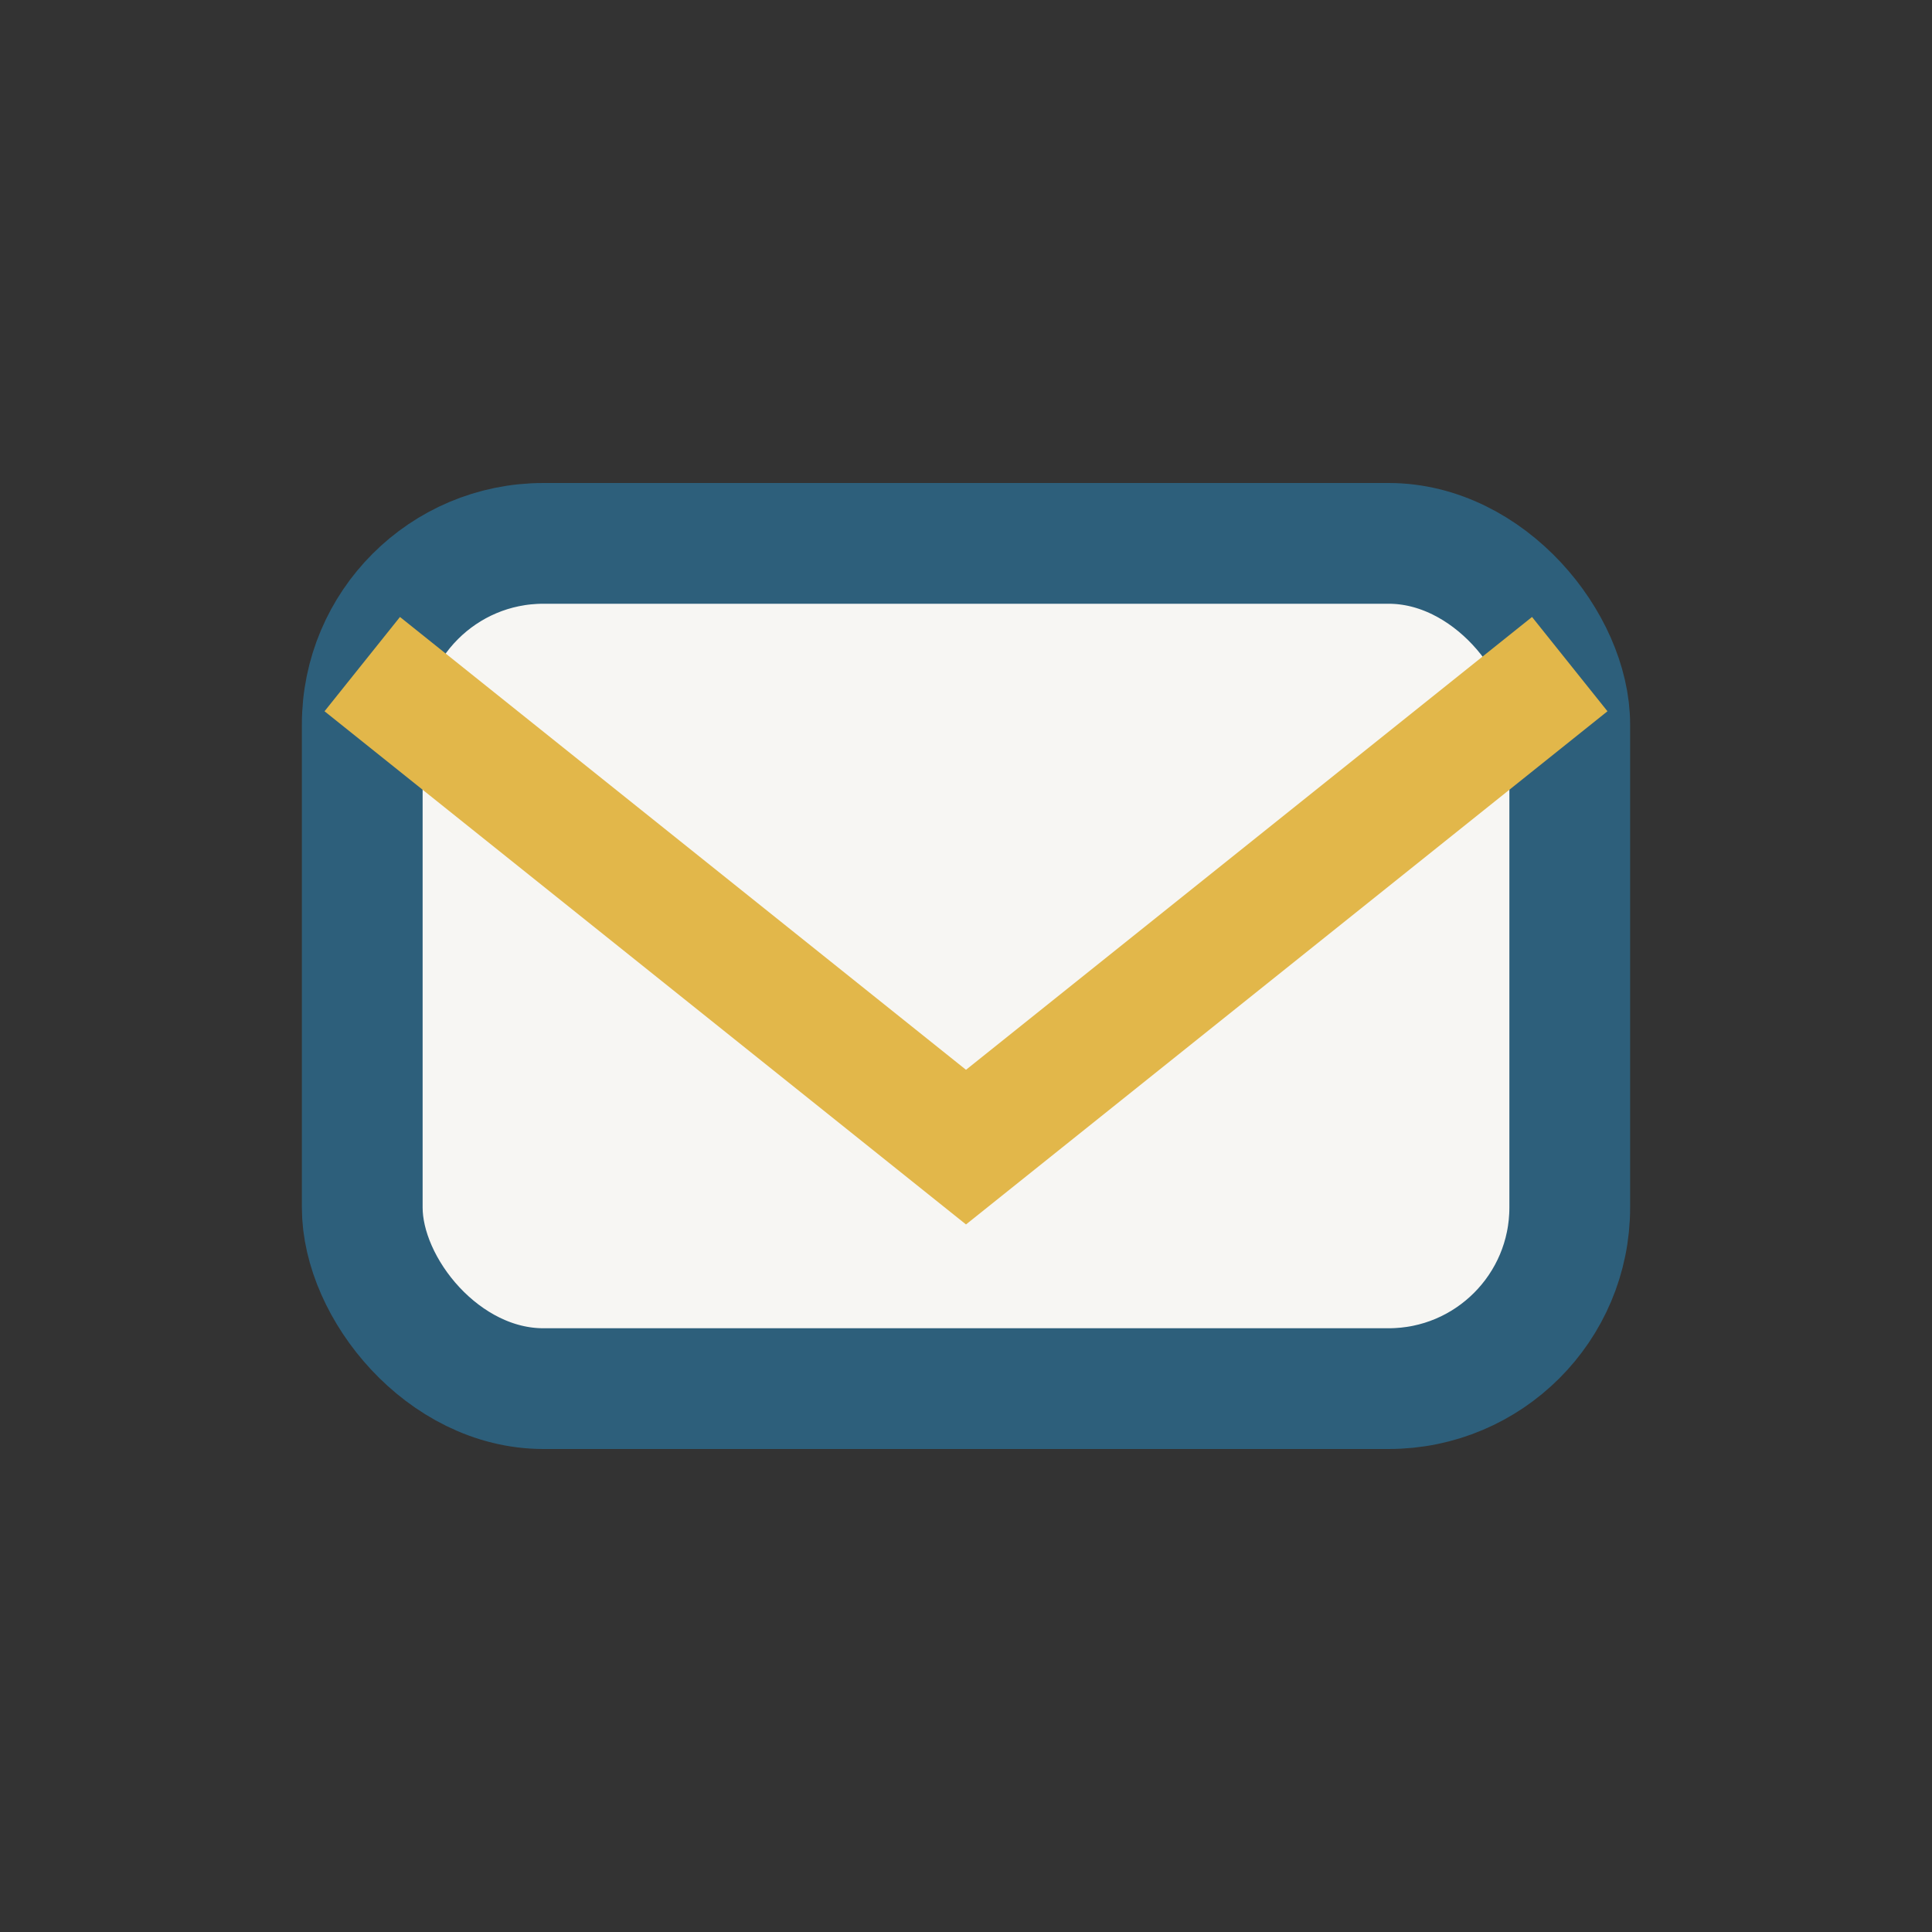 <?xml version="1.0" encoding="UTF-8"?>
<svg xmlns="http://www.w3.org/2000/svg" width="32" height="32" viewBox="0 0 32 32"><rect x="0" y="0" width="32" height="32" fill="#333333" stroke="none"/><rect x="6" y="9" width="20" height="14" rx="3" fill="#F7F6F3" stroke="#2D5F7B" stroke-width="2"/><path d="M6 11l10 8 10-8" stroke="#E2B74A" stroke-width="2" fill="none"/></svg>